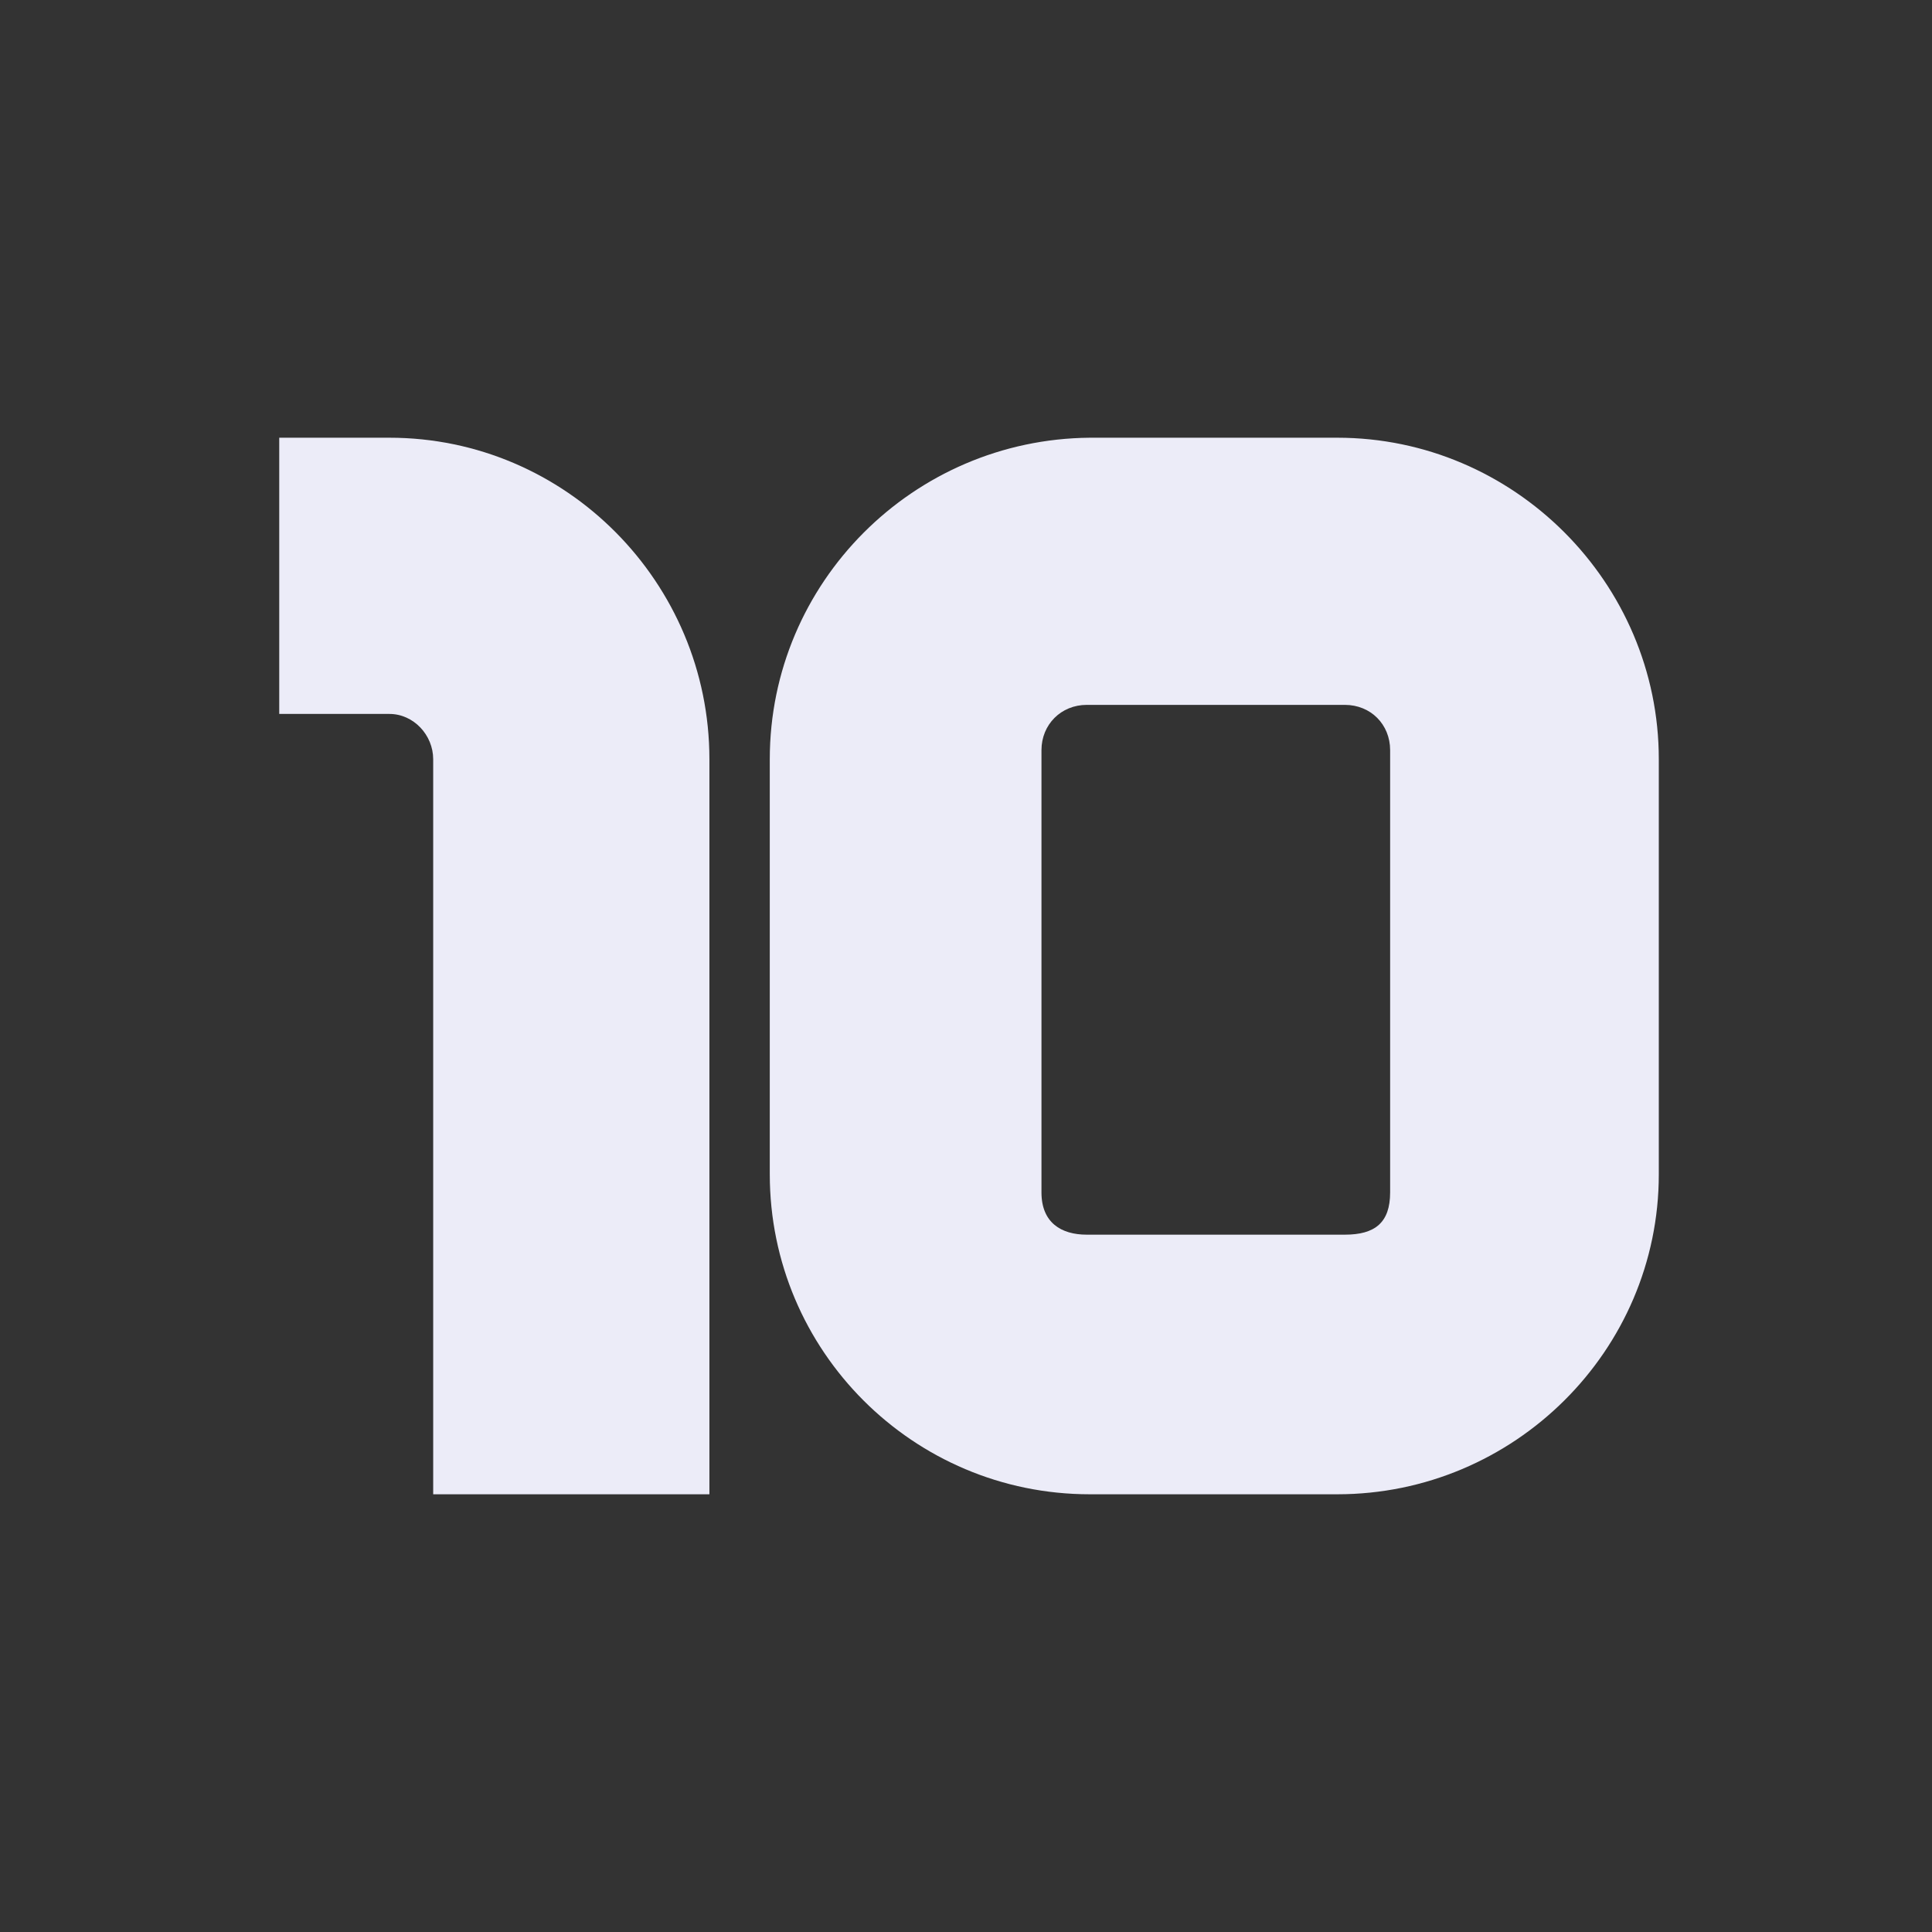 <svg width="256" height="256" viewBox="0 0 256 256" fill="none" xmlns="http://www.w3.org/2000/svg">
<rect x="0" y="0" width="256" height="256" fill="#333333" stroke="none"/>
<path d="M57.4 198V100.6C57.4 97.4 54.8 94.6 51.6 94.6H37V58H51.6C75 58 94 77.2 94 100.6V198H57.4Z" fill="#ECECF8"/>
<path d="M177.2 58C200.6 58 219.8 77.2 219.8 100.6V155.6C219.8 179 200.6 198 177.2 198H144.4C121 198 102 179 102 155.6V100.6C102 77.2 121 58.2 144.4 58H177.2ZM144 93.4C140.6 93.4 138 96 138 99.4C138 99.4 138 157.4 138 158C138 162 140.603 163.6 144 163.6C144.869 163.6 176.2 163.6 178.2 163.6C182.2 163.6 184.2 162 184.2 158C184.2 152 184.2 101.403 184.2 99.4C184.2 96 181.638 93.4 178.2 93.4C174.763 93.4 144 93.4 144 93.4Z" fill="#ECECF8"/>
</svg>
